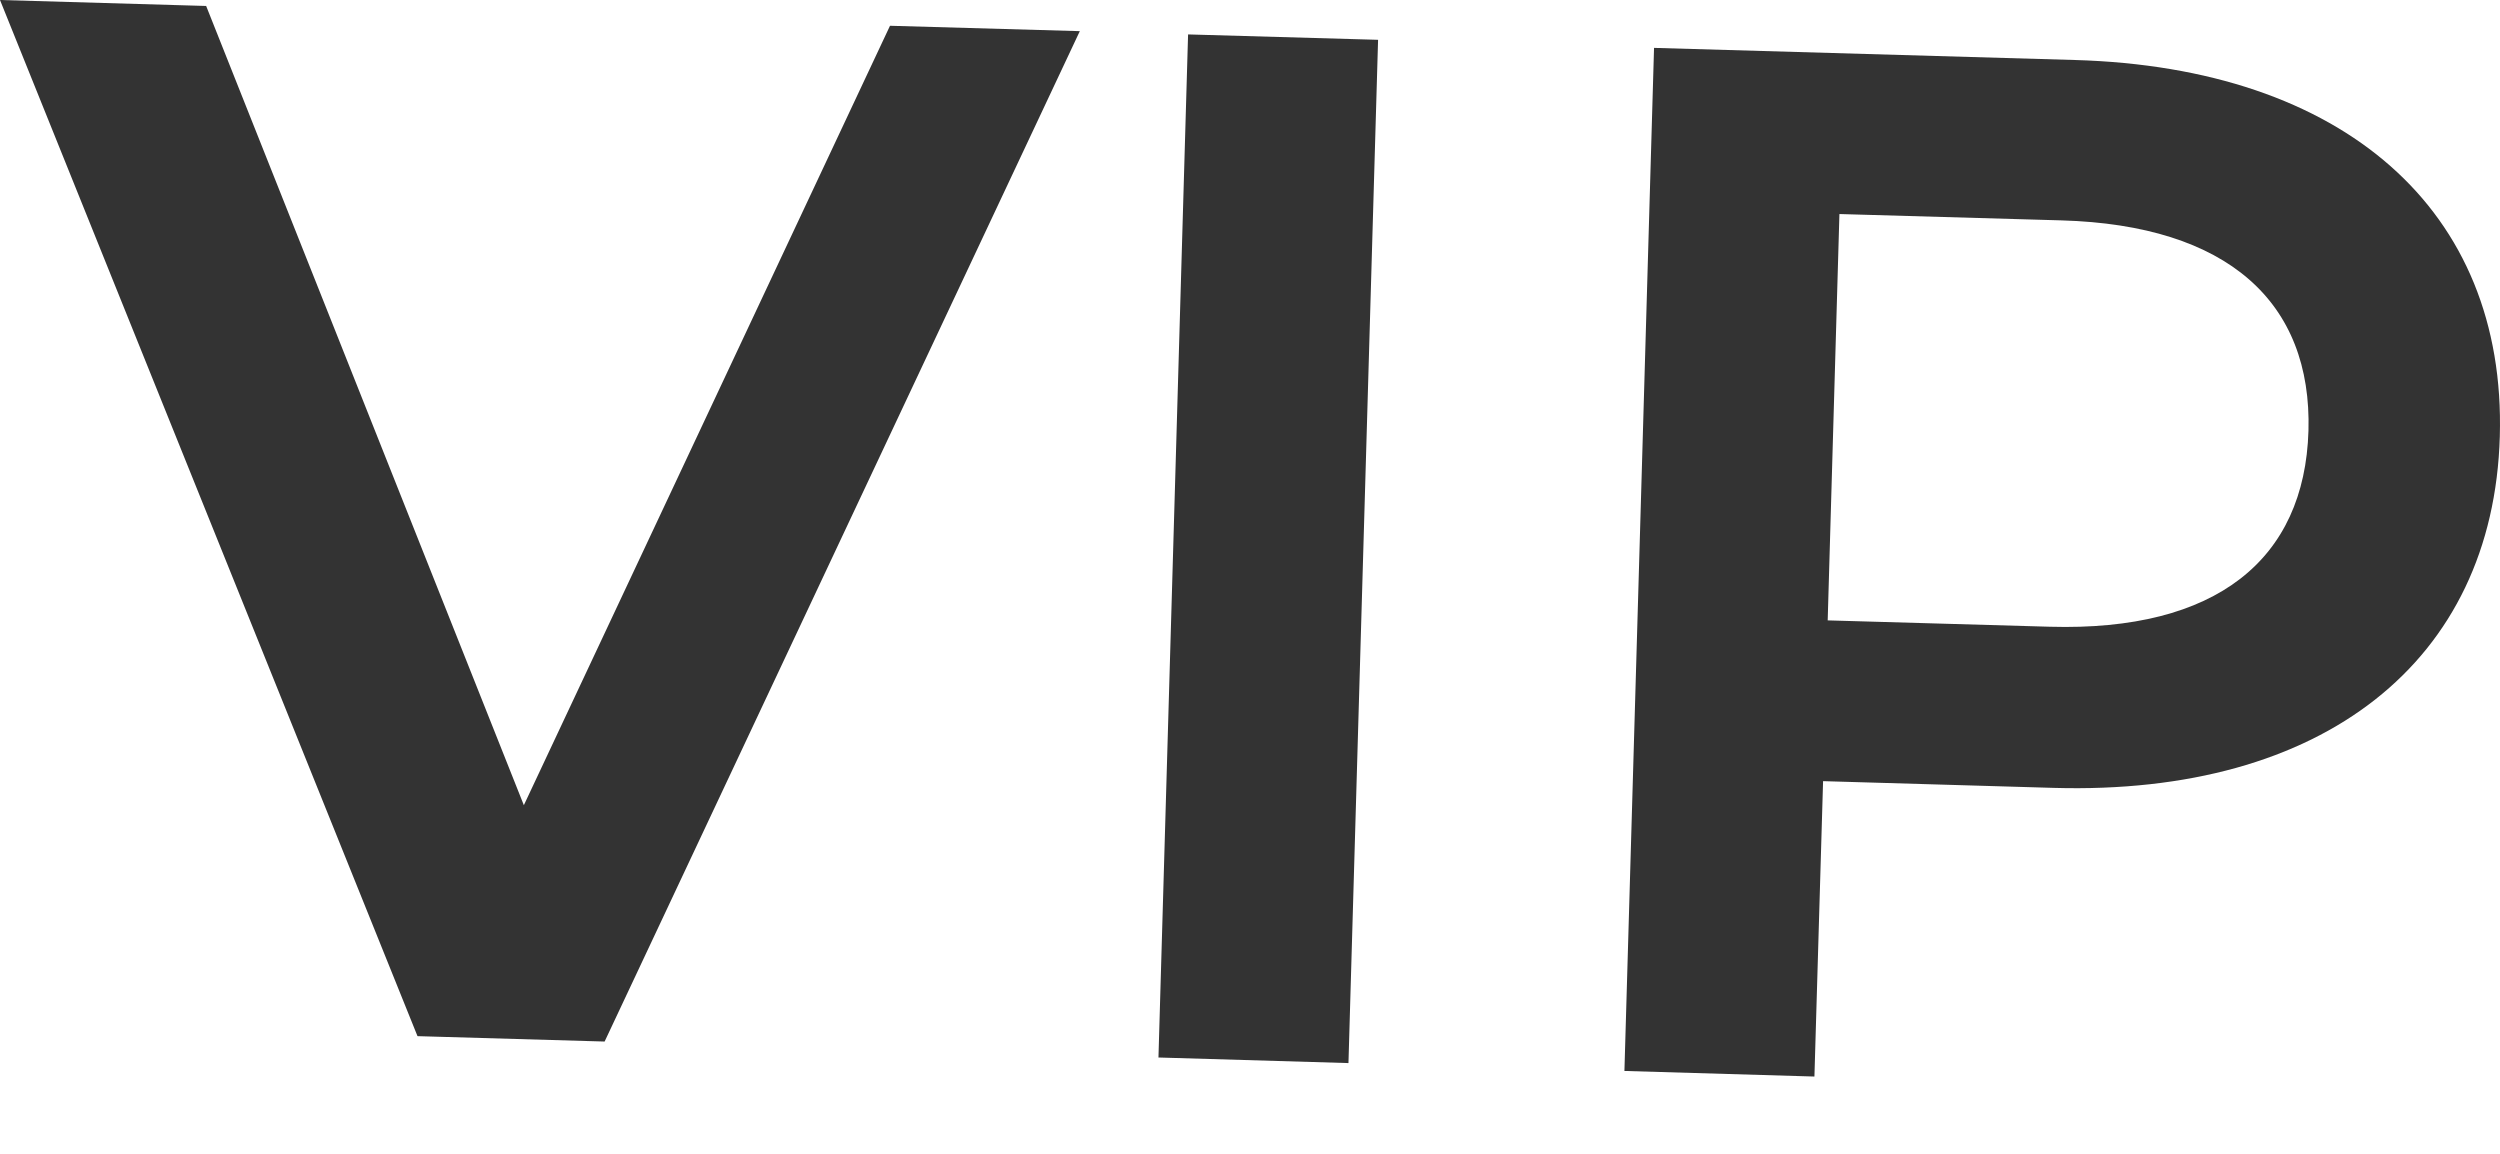 <svg width="13" height="6" viewBox="0 0 13 6" fill="none" xmlns="http://www.w3.org/2000/svg">
<path d="M5.615 0.162L3.144 5.416L2.171 5.388L0 0L1.072 0.031L2.724 4.187L4.628 0.134L5.616 0.162L5.615 0.162Z" fill="#333333"/>
<path d="M6.178 0.179L7.166 0.207L7.012 5.528L6.024 5.499L6.178 0.179Z" fill="#333333"/>
<path d="M12.999 2.27C12.965 3.441 12.078 4.137 10.68 4.097L9.48 4.062L9.435 5.598L8.447 5.569L8.601 0.249L10.789 0.312C12.187 0.352 13.033 1.092 12.999 2.27ZM12.004 2.241C12.023 1.572 11.586 1.171 10.72 1.146L9.565 1.113L9.504 3.226L10.659 3.259C11.525 3.284 11.984 2.91 12.004 2.24L12.004 2.241Z" fill="#333333"/>
</svg>
